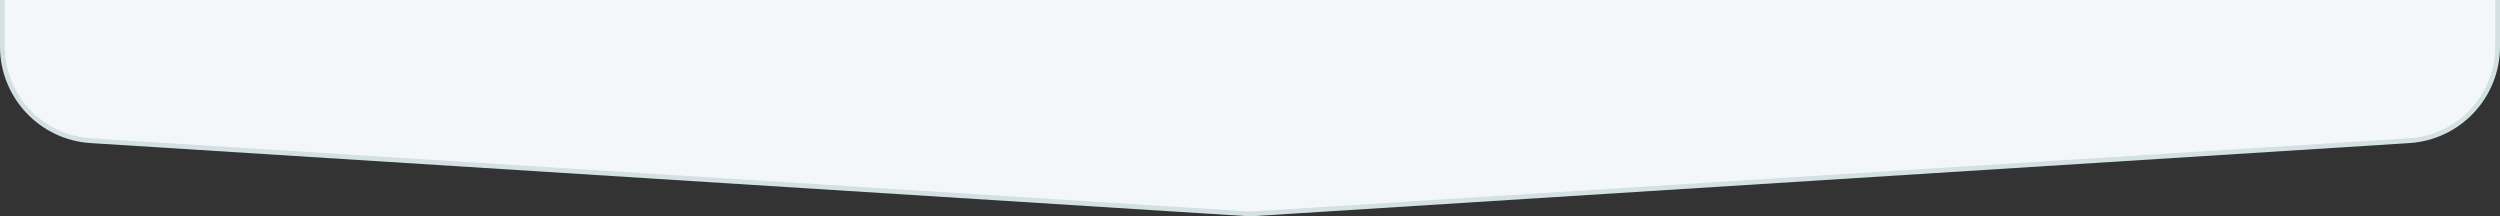 <svg xmlns="http://www.w3.org/2000/svg" width="520" height="45" viewBox="0 0 520 45" fill="none"><rect x="0" y="0" width="520" height="45" fill="#333333" stroke="none"/><g clip-path="url(#clip0_149_24)"><path d="M519.5 9.684C519.5 20.038 511.452 28.611 501.118 29.264L260 44.498L18.882 29.264C8.548 28.611 0.5 20.038 0.5 9.684L0.5 -0.5L519.5 -0.5L519.5 9.684Z" fill="#F4F7F7" stroke="#D3E1E2"></path></g><defs><clipPath id="clip0_149_24"><rect width="45" height="520" fill="white" transform="translate(520) rotate(90)"></rect></clipPath></defs></svg>